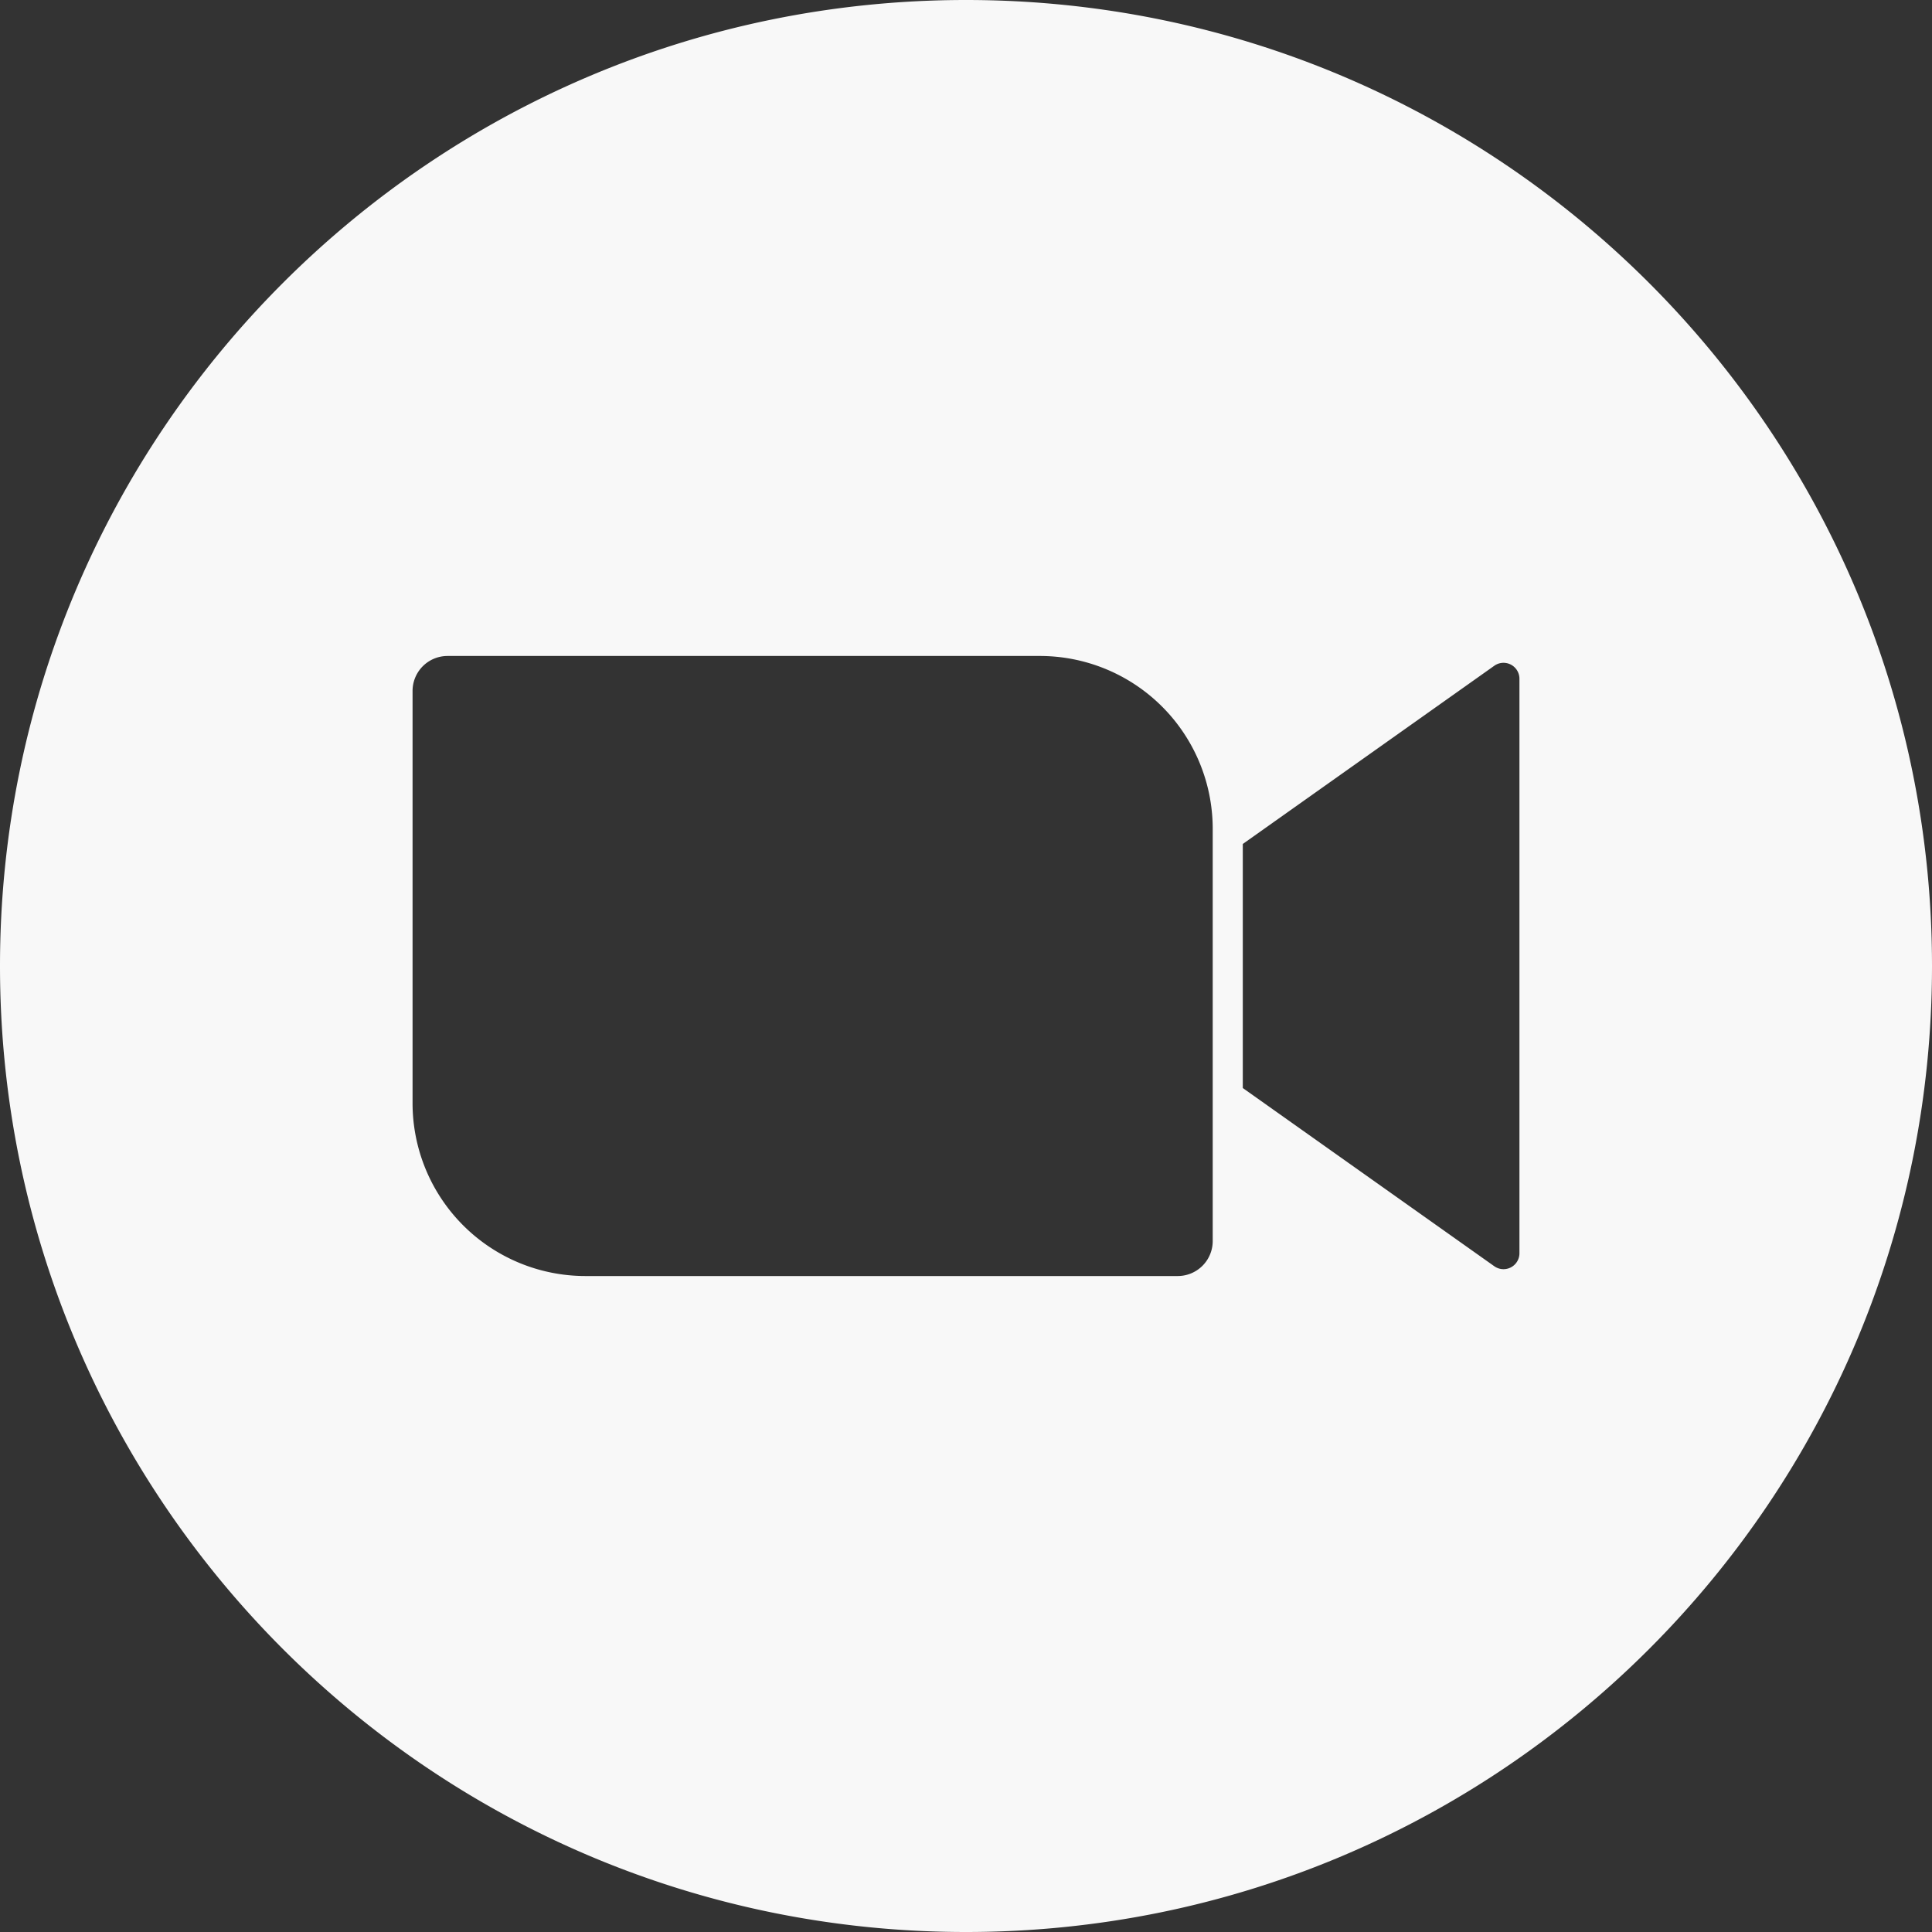 <svg data-name="Layer 1" id="Layer_1" viewBox="0 0 512 512" xmlns="http://www.w3.org/2000/svg" xmlns:xlink="http://www.w3.org/1999/xlink"><rect x="0" y="0" width="512" height="512" fill="#333333" stroke="none"/><defs><style>.cls-1{fill:url(#linear-gradient);}</style><linearGradient gradientUnits="userSpaceOnUse" id="linear-gradient" x1="0.952" x2="497.137" y1="511.048" y2="14.862"><stop offset="0" stop-color="#f8f8f8" stop-opacity="1" original-stop-color="#0079ff"></stop><stop offset="1" stop-color="#f8f8f8" stop-opacity="1" original-stop-color="#00c2ff"></stop></linearGradient></defs><title></title><path class="cls-1" d="M256,0C114.615,0,0,114.615,0,256S114.615,512,256,512,512,397.385,512,256,397.385,0,256,0Zm65.382,328.892a9.268,9.268,0,0,1-9.267,9.268H155.145a45.812,45.812,0,0,1-45.812-45.812V183.108a9.268,9.268,0,0,1,9.268-9.268h156.97a45.811,45.811,0,0,1,45.811,45.811Zm81.285,3.235a4.219,4.219,0,0,1-6.659,3.442l-66.656-47.233V223.663l66.656-47.233a4.22,4.22,0,0,1,6.659,3.443Z"></path></svg>